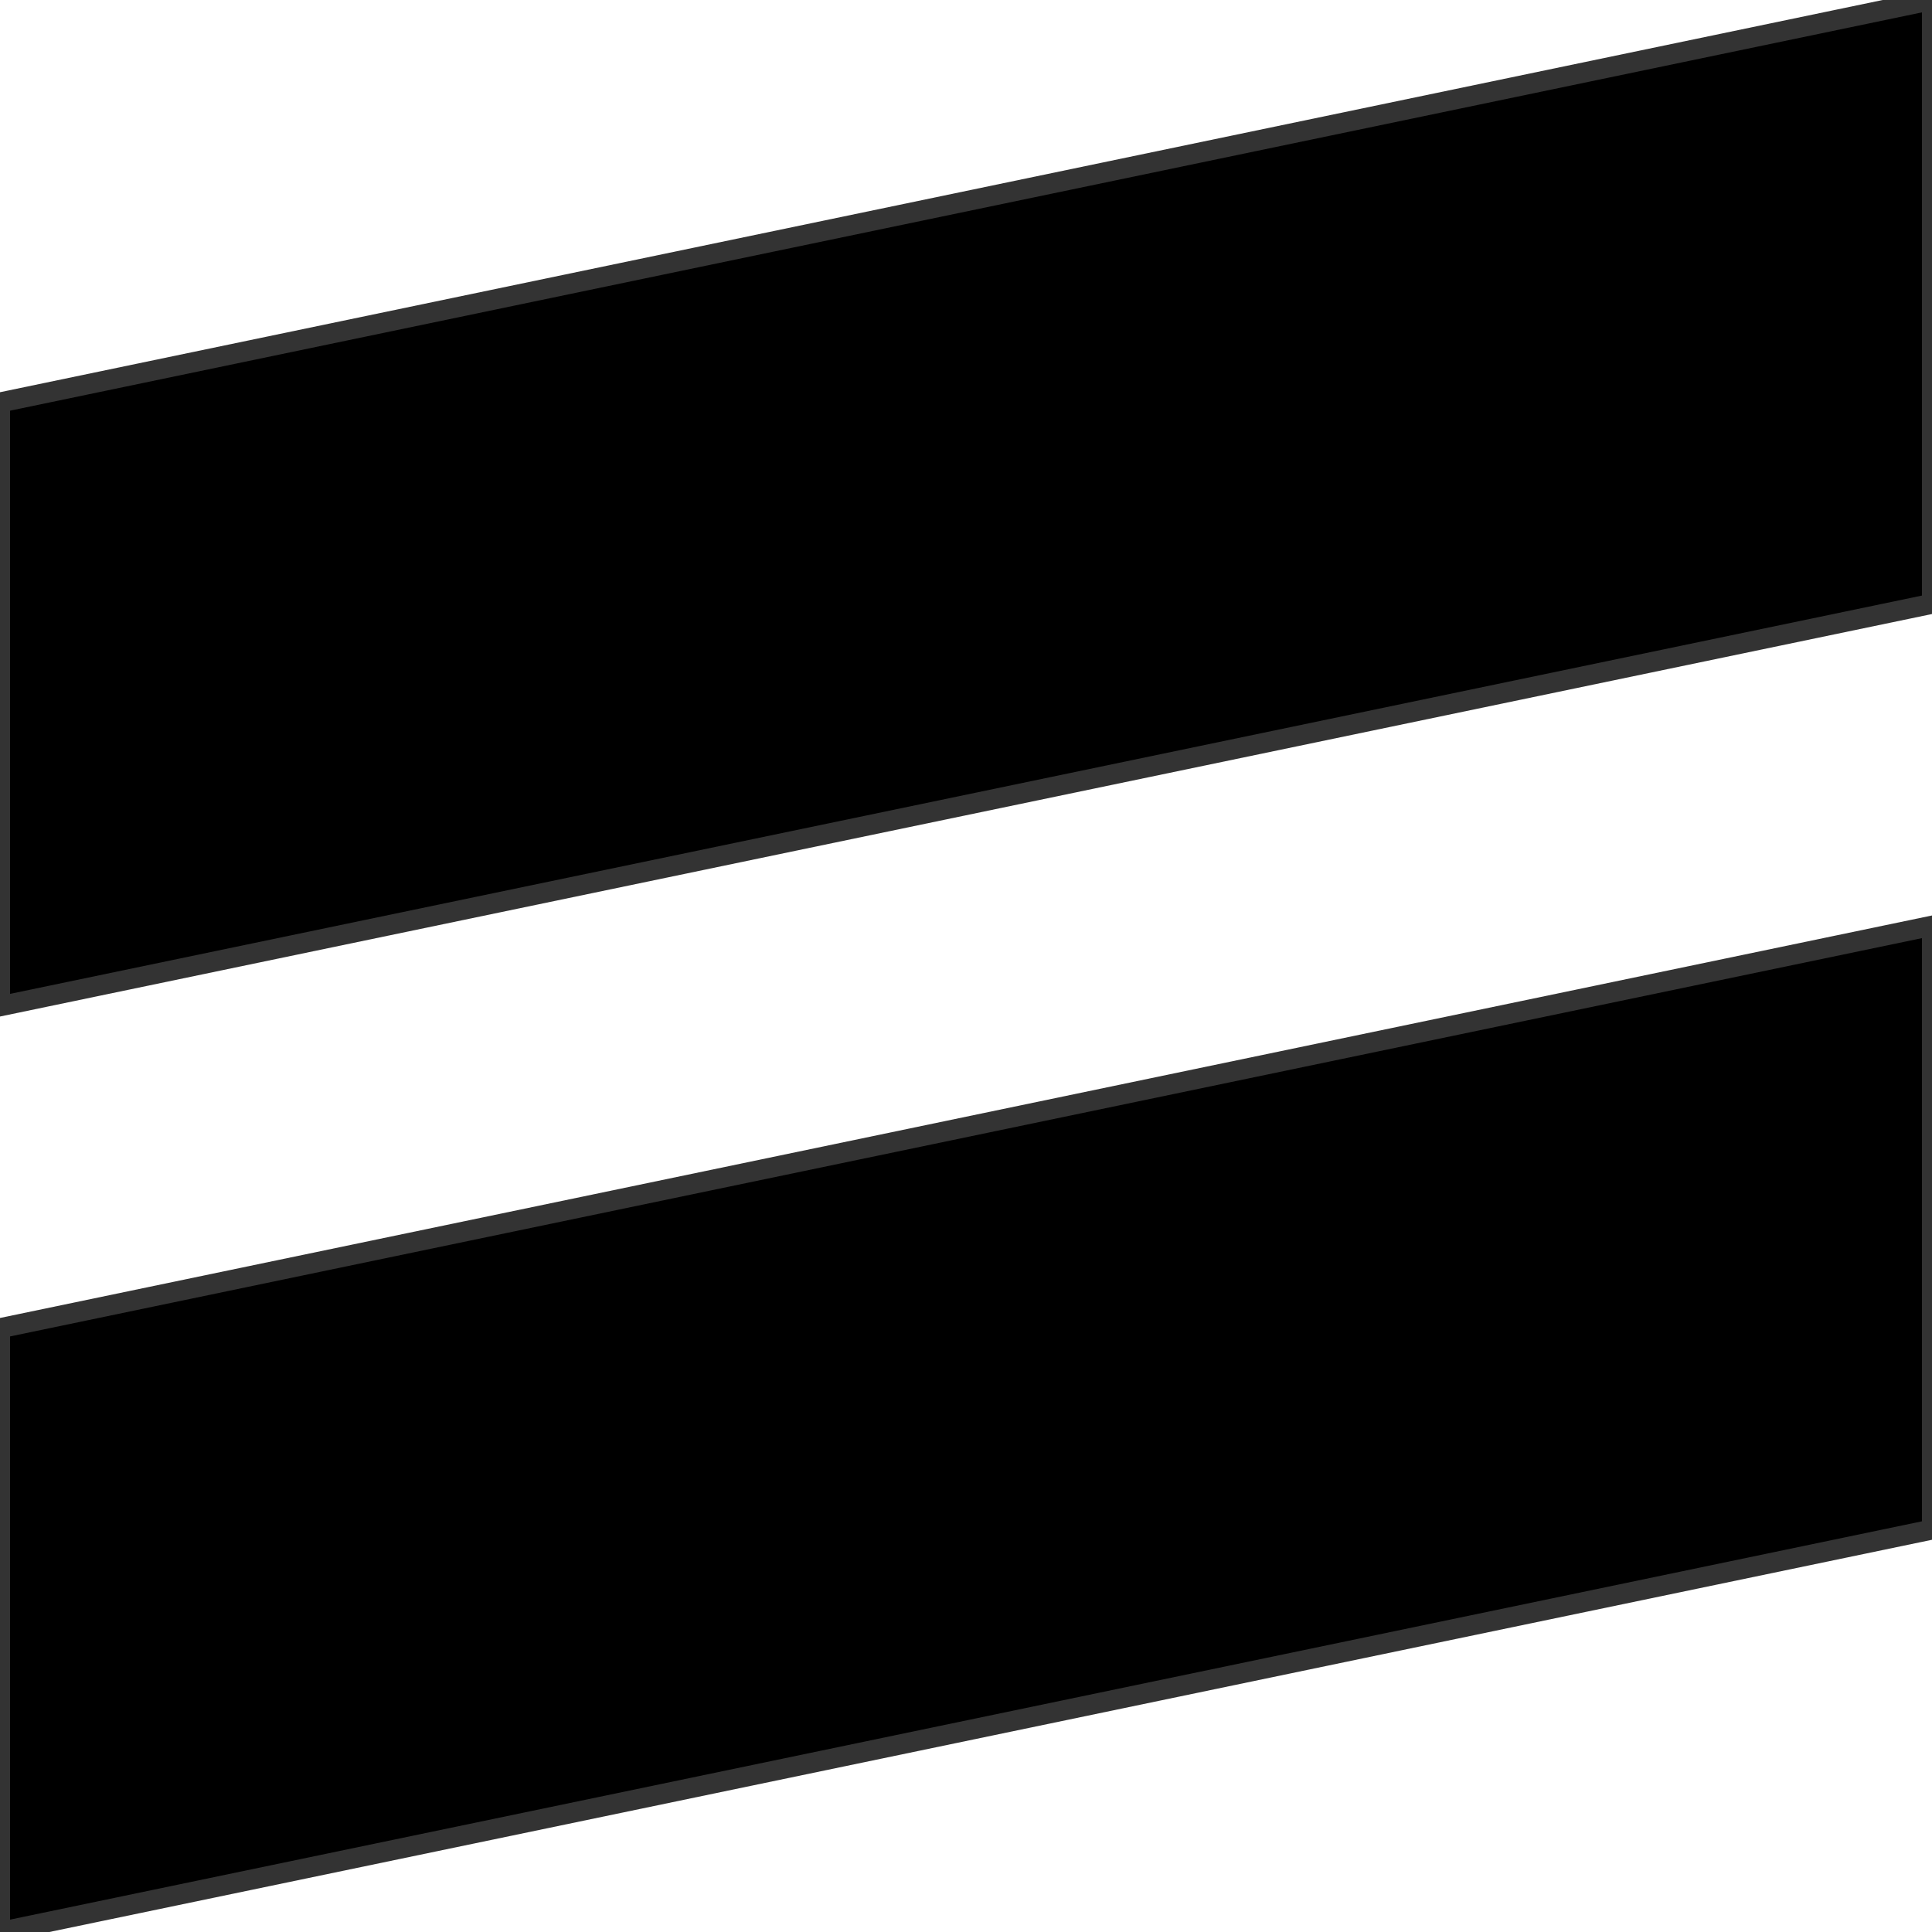 <svg width="96" height="96" viewBox="0 0 96 96" xmlns="http://www.w3.org/2000/svg">
  <!-- First polygon (bottom) -->
  <polygon
    points="0,66 96,46 96,76 0,96"
    fill="#000"
    stroke="#333"
    stroke-width="1"
  />

  <!-- Second polygon (top) -->
  <polygon
    points="0,20 96,0 96,30 0,50"
    fill="#000"
    stroke="#333"
    stroke-width="1"
  />
</svg>

